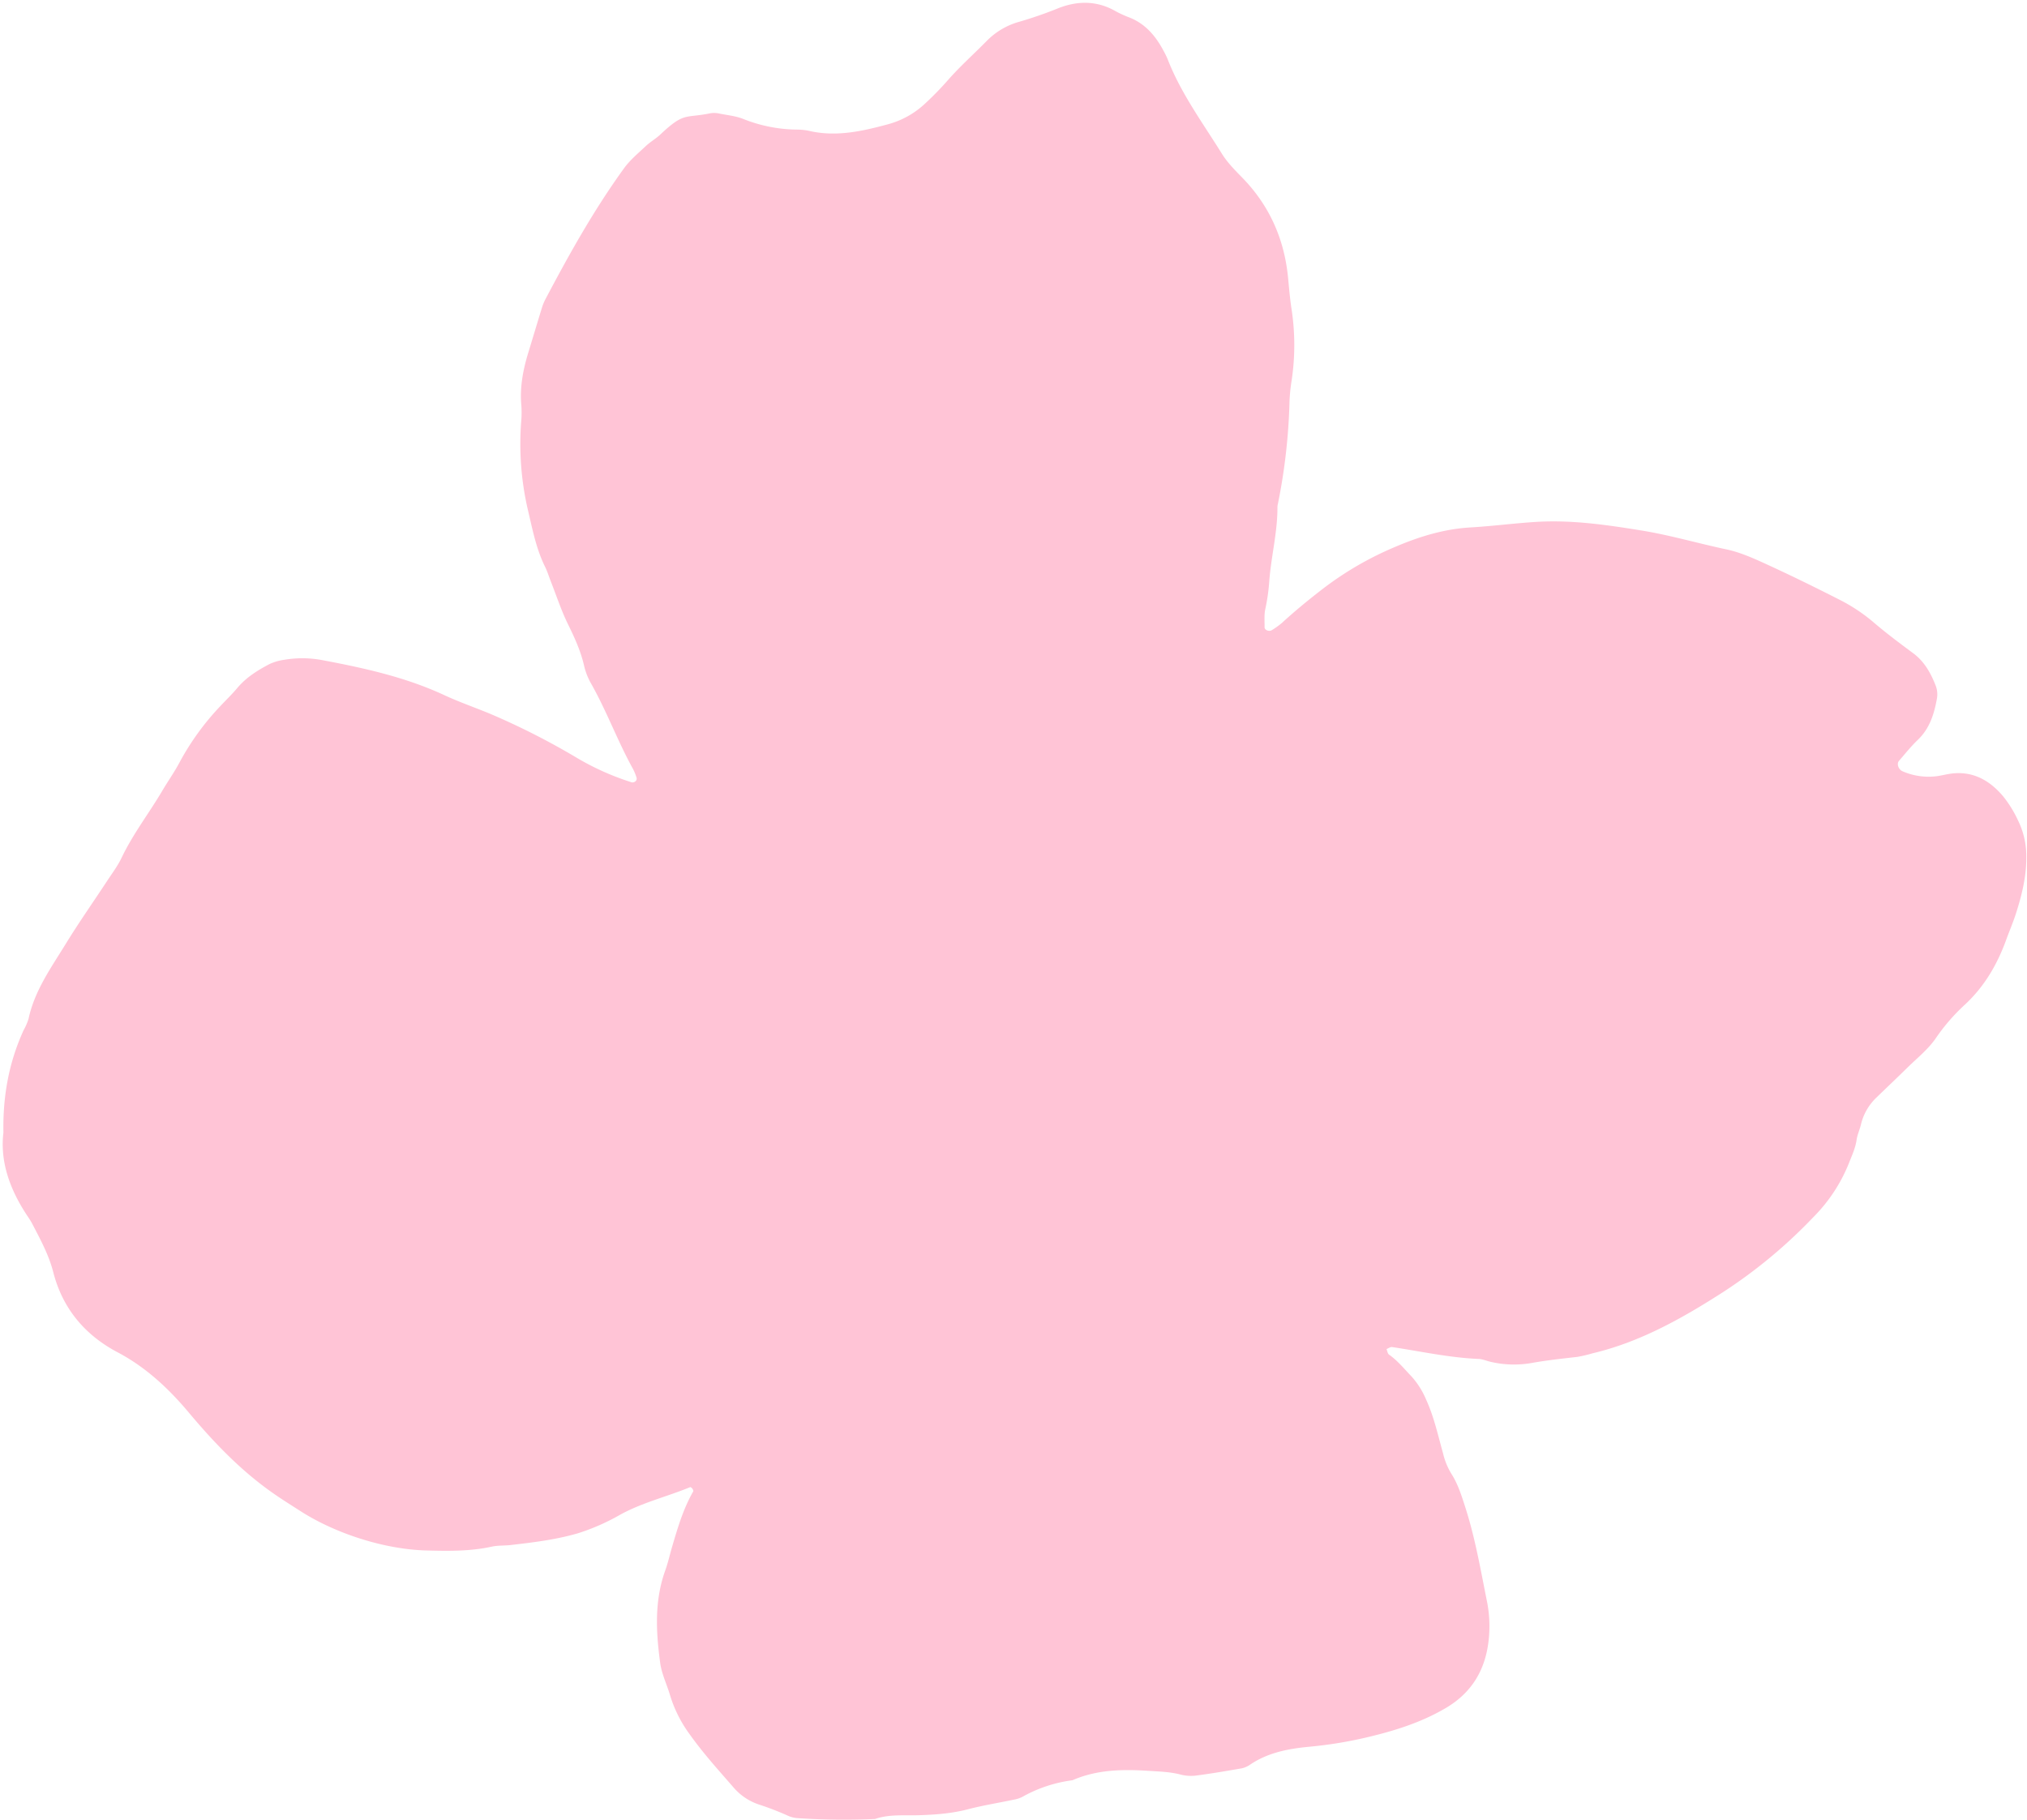 <?xml version="1.0" encoding="UTF-8" standalone="no"?><svg xmlns="http://www.w3.org/2000/svg" xmlns:xlink="http://www.w3.org/1999/xlink" data-name="Poppy Bouquet" fill="#ffc4d6" height="820.7" preserveAspectRatio="xMidYMid meet" version="1" viewBox="14.0 13.9 913.9 820.7" width="913.9" zoomAndPan="magnify"><g data-name="Dogwood 4" id="change1_1"><path d="M15.54,524.65c-.3-16.79,2.56-31.85,9.09-46.18a26.44,26.44,0,0,0,2.24-5.15c2.71-12.72,10.19-23.08,16.79-33.83,5.87-9.58,12.35-18.78,18.52-28.18,2.32-3.52,4.9-6.94,6.7-10.73,5.07-10.63,12.29-19.94,18.23-30,2.6-4.42,5.61-8.63,8-13.19a117.75,117.75,0,0,1,18.15-25c2.56-2.74,5.28-5.34,7.69-8.21,4-4.78,9.14-8,14.57-10.84a23.1,23.1,0,0,1,6.69-1.93,48.23,48.23,0,0,1,16.82.11c18.91,3.55,37.66,7.65,55.28,15.83,6.79,3.16,13.91,5.6,20.83,8.48A326.62,326.62,0,0,1,274,355.58a118.58,118.58,0,0,0,24.3,10.93,2,2,0,0,0,2.52-.66,1.6,1.6,0,0,0,.21-1.18,24.41,24.41,0,0,0-1.56-3.9c-7.06-12.71-12-26.45-19.24-39.11a29.8,29.8,0,0,1-2.95-7.86c-1.52-6.45-4.21-12.35-7.12-18.27-3.09-6.28-5.28-13-7.85-19.54-.86-2.18-1.53-4.45-2.57-6.54-4-8.07-5.65-16.84-7.71-25.51a131.6,131.6,0,0,1-3-40.49,44.59,44.59,0,0,0,0-7c-.69-8.1.81-15.87,3.16-23.55,2.06-6.72,4.06-13.45,6.13-20.17a22.79,22.79,0,0,1,1.59-3.9c10.72-20.32,21.92-40.38,35.41-59,2.71-3.75,6.39-6.83,9.79-10,2-1.92,4.55-3.34,6.59-5.26,10.94-10.31,11.08-7.21,22.61-9.6a10.64,10.64,0,0,1,4.16.17c3.68.72,7.53,1.1,10.94,2.52a67,67,0,0,0,23.31,4.67,29.75,29.75,0,0,1,5.6.47c12.34,3,24.14.35,36-2.85a39.41,39.41,0,0,0,17-9.57,139.27,139.27,0,0,0,9.82-10.07c5.56-6.37,11.89-12,17.79-18a32.7,32.7,0,0,1,14.36-8.52,182,182,0,0,0,17.25-5.94c8.5-3.5,17.32-3.9,25.82.75a48.47,48.47,0,0,0,6.36,3c7.51,2.79,12.26,8.4,15.88,15.21a36.83,36.83,0,0,1,1.85,3.79c6,15.44,15.82,28.71,24.47,42.64,2.5,4,5.81,7.33,9.09,10.69,12.27,12.55,19,27.63,20.72,45.07.44,4.67.84,9.35,1.54,14a107.41,107.41,0,0,1,.12,32.22,78.55,78.55,0,0,0-1,9.79,264.68,264.68,0,0,1-5.21,46,7.47,7.47,0,0,0-.23,1.39c.09,11.32-2.83,22.31-3.68,33.53a88.23,88.23,0,0,1-1.77,12.51c-.6,2.67-.31,5.55-.35,8.34,0,1.24,2.08,2.06,3.27,1.27a36.62,36.62,0,0,0,4.52-3.23c5.87-5.39,12-10.42,18.33-15.3A147,147,0,0,1,641.87,261c11.16-4.85,22.68-8.54,35.13-9.27,9.8-.57,19.57-1.86,29.4-2.48,16.08-1,31.79,1.29,47.55,3.84,13,2.1,25.56,5.82,38.39,8.53,6.34,1.34,12.47,4.12,18.42,6.85,11.08,5.08,22,10.45,32.89,16a77.59,77.59,0,0,1,15.18,10.14c5.69,4.87,11.72,9.37,17.75,13.84,5.13,3.8,8,9.08,10.23,14.82a10.94,10.94,0,0,1,.5,5.53c-1.25,7-3.27,13.63-8.71,18.79-3,2.88-5.66,6.21-8.41,9.39-1.18,1.37-.2,3.94,1.58,4.7a29.29,29.29,0,0,0,15.12,2.26c1.86-.21,3.69-.68,5.54-1,10.37-1.82,18.38,2.49,24.77,10.11a52.62,52.62,0,0,1,6.63,10.75,36.35,36.35,0,0,1,3.73,14.89c.34,9.56-1.88,18.61-4.78,27.56-1.31,4-3,7.9-4.42,11.86-4.11,11.17-10,21.11-18.92,29.23a87.73,87.73,0,0,0-12.78,14.89c-3.43,4.93-8.35,8.83-12.69,13.1-4.68,4.61-9.45,9.11-14.16,13.68a24.65,24.65,0,0,0-6.81,12.1c-.56,2.27-1.59,4.45-1.92,6.74-.54,3.79-2.15,7.15-3.51,10.64a72.77,72.77,0,0,1-16.17,24.43,226.8,226.8,0,0,1-39.92,33.23C773,608.05,753.77,619,732,624.15a60.7,60.7,0,0,1-6.82,1.6c-7,.81-13.94,1.54-20.88,2.8a46.31,46.31,0,0,1-18.19-.56c-1.83-.41-3.63-1.24-5.46-1.31-13.17-.56-26-3.4-39-5.36-.77-.11-1.68.58-2.52.9.36.85.47,2,1.11,2.5,3.89,2.71,6.81,6.38,10.06,9.74A36.81,36.81,0,0,1,657,645.05c3.55,7.75,5.31,16,7.6,24.12a31.51,31.51,0,0,0,3.63,9.06c3.09,4.76,4.74,10.11,6.47,15.5,4.46,13.89,6.89,28.24,9.76,42.47a57,57,0,0,1,.61,18.2C683.49,767.08,677.5,777.19,666,784s-24,10.59-36.75,13.55a189.76,189.76,0,0,1-24.94,4c-9.29.87-18.61,2.6-26.66,8.06a10.29,10.29,0,0,1-3.84,1.68c-6.92,1.21-13.85,2.39-20.82,3.29a18.83,18.83,0,0,1-7-.56c-4.6-1.17-9.25-1.28-13.94-1.59-11.81-.77-23.44-.62-34.53,4.23a62.29,62.29,0,0,0-22.55,7.48,13.53,13.53,0,0,1-4,1.29c-6.87,1.46-13.84,2.56-20.62,4.33-7.35,1.92-14.78,2.44-22.29,2.67-6.54.2-13.16-.52-19.53,1.7a312.43,312.43,0,0,1-35.16-.4,12.42,12.42,0,0,1-4.06-1.05,129.61,129.61,0,0,0-13.09-5.06,25.82,25.82,0,0,1-11.55-7.78C337.94,812.1,331,804.46,325,796a58.24,58.24,0,0,1-8.84-17.49c-1.44-4.95-3.83-9.74-4.51-14.77-1.89-14-2.65-28,2.3-41.72,1.26-3.51,2.06-7.19,3.12-10.78,2.51-8.52,5-17,9.48-24.84.15-.25-.12-.87-.36-1.2s-.82-.81-1-.72c-10.38,4.27-21.39,6.89-31.35,12.31a97.23,97.23,0,0,1-19.26,8.5c-10,2.91-20.17,4.13-30.41,5.31-2.79.32-5.67.11-8.39.71-9.74,2.14-19.6,2-29.43,1.74-18.79-.47-41-7.53-57-17.83-3.94-2.54-7.92-5-11.77-7.69-14.77-10.23-27-23-38.53-36.76C90,640,79.76,630.4,67,623.67c-14.77-7.8-24.81-19.79-29-36.16-2-7.82-5.84-14.8-9.51-21.87-.86-1.66-2-3.18-3-4.76C18.19,549.5,14,537.29,15.54,524.65Z" fill="inherit"/></g></svg>